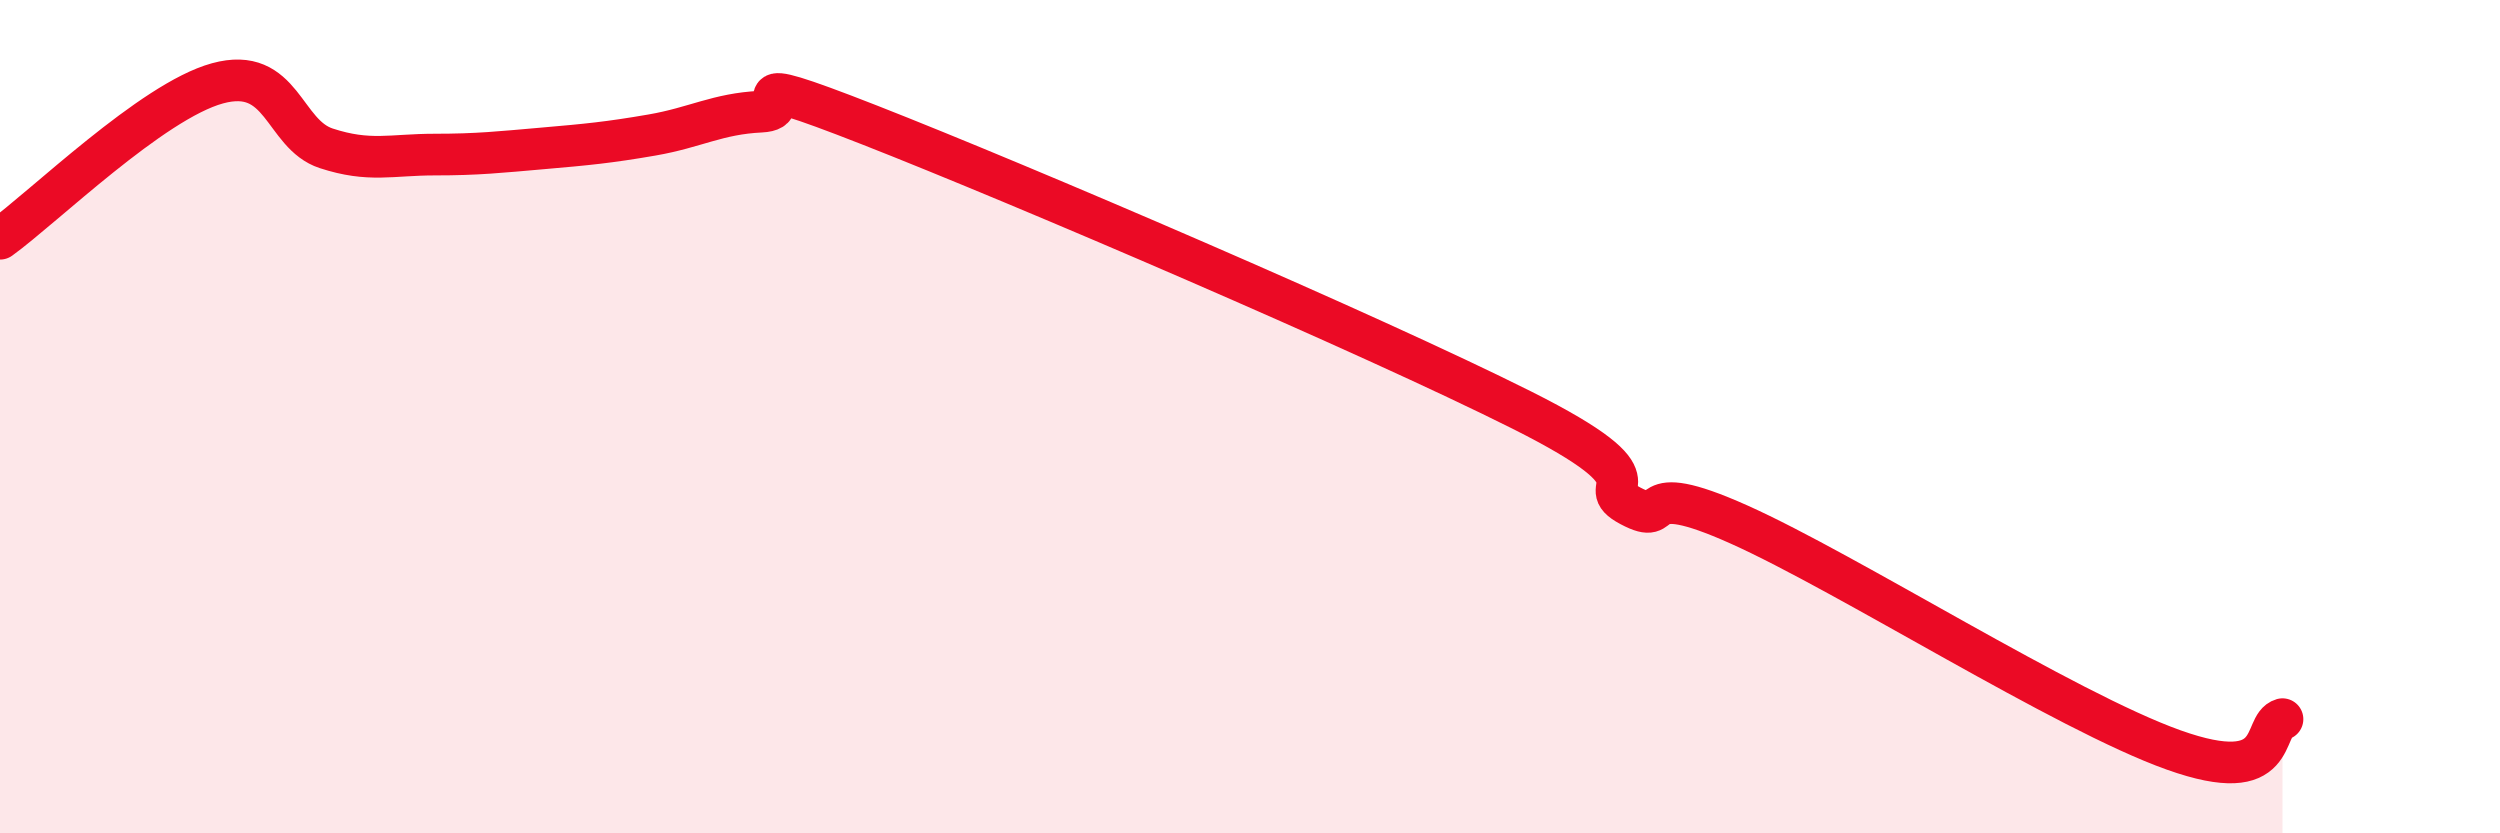 
    <svg width="60" height="20" viewBox="0 0 60 20" xmlns="http://www.w3.org/2000/svg">
      <path
        d="M 0,5.73 C 1.04,4.98 3.65,2.43 5.22,2 C 6.79,1.57 6.79,3.22 7.83,3.56 C 8.87,3.9 9.39,3.71 10.43,3.71 C 11.47,3.71 12,3.65 13.04,3.56 C 14.08,3.47 14.61,3.42 15.65,3.24 C 16.69,3.06 17.22,2.73 18.26,2.68 C 19.3,2.63 17.22,1.57 20.87,3 C 24.52,4.43 32.87,8.01 36.52,9.84 C 40.17,11.67 38.09,11.59 39.13,12.14 C 40.17,12.69 39.13,11.42 41.74,12.59 C 44.35,13.76 49.56,17.07 52.17,18 C 54.78,18.93 54.26,17.41 54.78,17.26L54.78 20L0 20Z"
        fill="#EB0A25"
        opacity="0.1"
        stroke-linecap="round"
        stroke-linejoin="round"
      />
      <path
        d="M 0,5.73 C 1.04,4.98 3.65,2.43 5.22,2 C 6.79,1.57 6.79,3.22 7.83,3.56 C 8.87,3.9 9.39,3.71 10.43,3.71 C 11.47,3.71 12,3.65 13.04,3.56 C 14.08,3.47 14.61,3.42 15.65,3.24 C 16.69,3.06 17.22,2.73 18.26,2.68 C 19.3,2.63 17.22,1.57 20.87,3 C 24.52,4.43 32.87,8.01 36.52,9.84 C 40.17,11.67 38.09,11.59 39.13,12.14 C 40.17,12.69 39.13,11.42 41.74,12.59 C 44.35,13.76 49.56,17.07 52.17,18 C 54.78,18.93 54.26,17.41 54.78,17.26"
        stroke="#EB0A25"
        stroke-width="1"
        fill="none"
        stroke-linecap="round"
        stroke-linejoin="round"
      />
    </svg>
  